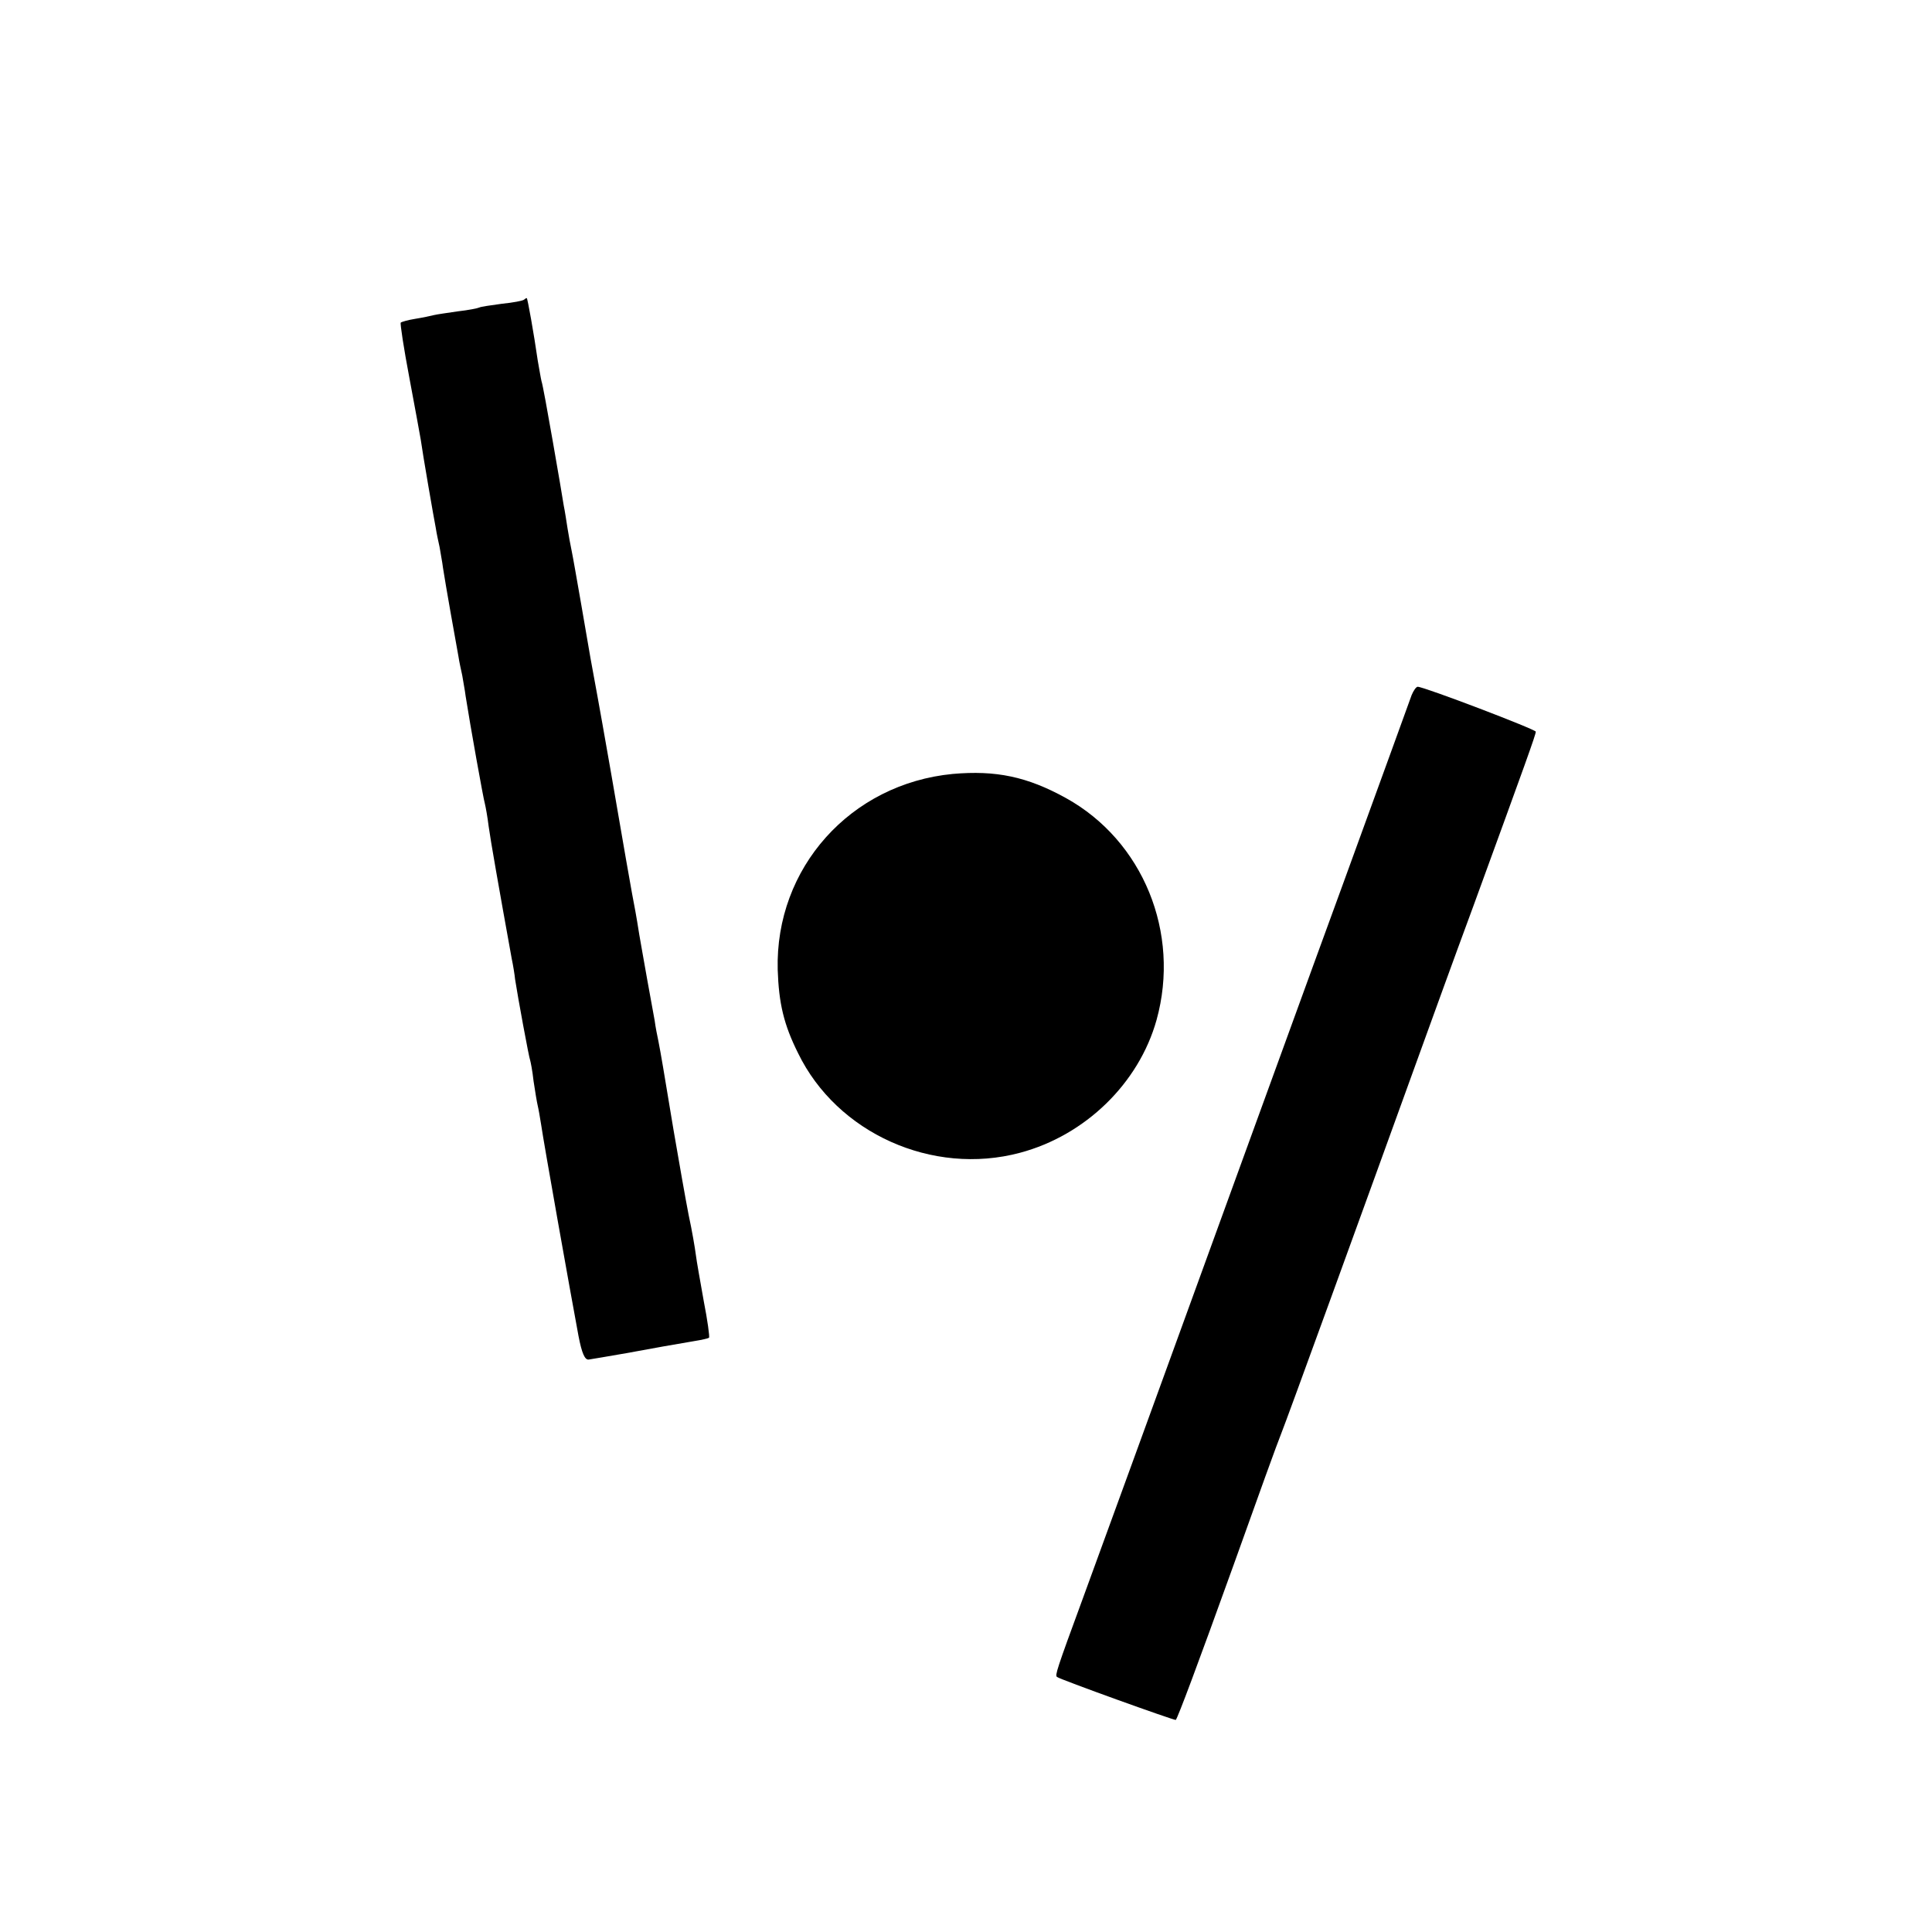 <?xml version="1.0" standalone="no"?>
<!DOCTYPE svg PUBLIC "-//W3C//DTD SVG 20010904//EN"
 "http://www.w3.org/TR/2001/REC-SVG-20010904/DTD/svg10.dtd">
<svg version="1.0" xmlns="http://www.w3.org/2000/svg"
 width="512pt" height="512pt" viewBox="0 0 512 512"
 preserveAspectRatio="xMidYMid meet">
<g transform="translate(0,512) scale(0.1,-0.1)"
fill="#000000" stroke="none">
<path d="M1389 4326 c-3 -3 -29 -8 -59 -11 -30 -4 -57 -8 -60 -10 -4 -2 -29
-7 -56 -10 -27 -4 -56 -8 -64 -10 -8 -2 -31 -7 -50 -10 -19 -3 -36 -8 -38 -10
-2 -2 8 -68 23 -147 15 -79 28 -152 30 -163 5 -37 35 -210 40 -235 2 -14 7
-36 10 -50 2 -14 7 -38 9 -55 6 -40 35 -203 41 -235 2 -14 7 -36 10 -50 2 -14
7 -38 9 -55 12 -77 47 -272 51 -285 2 -8 7 -35 10 -60 5 -37 27 -162 61 -350
4 -19 8 -44 9 -55 7 -46 37 -209 40 -215 1 -3 6 -27 9 -55 4 -27 9 -57 11 -65
2 -8 6 -31 9 -50 7 -49 77 -442 99 -560 9 -47 17 -64 27 -63 8 1 53 9 100 17
86 16 116 21 180 32 19 3 37 7 39 9 2 2 -4 46 -14 97 -9 51 -19 106 -21 123
-2 16 -10 64 -19 105 -8 41 -26 143 -40 225 -28 169 -33 199 -40 235 -3 14 -8
39 -10 55 -3 17 -12 66 -20 110 -8 44 -17 97 -21 119 -3 21 -8 48 -10 60 -6
28 -39 218 -64 364 -18 102 -26 150 -55 307 -3 17 -14 82 -25 145 -11 63 -22
126 -25 140 -3 14 -8 41 -11 60 -3 19 -7 46 -10 60 -2 14 -15 90 -29 170 -14
80 -27 152 -30 160 -2 8 -6 33 -10 55 -10 70 -27 165 -29 165 -2 0 -5 -2 -7
-4z"/>
<path d="M3741 3278 c-7 -20 -78 -215 -181 -498 -15 -41 -121 -331 -235 -645
-114 -314 -222 -610 -240 -660 -32 -89 -124 -340 -215 -590 -71 -193 -74 -204
-69 -209 6 -6 312 -116 315 -114 6 8 55 138 154 413 61 171 117 326 125 345
15 37 210 574 375 1030 21 58 81 224 135 370 139 381 165 453 165 461 0 6
-296 119 -313 119 -4 0 -11 -10 -16 -22z"/>
<path d="M2525 3069 c-271 -26 -471 -249 -464 -519 3 -89 16 -145 54 -221 103
-212 356 -326 588 -264 173 46 315 184 362 352 64 231 -36 475 -240 588 -103
57 -186 74 -300 64z"/>
</g>
</svg>
